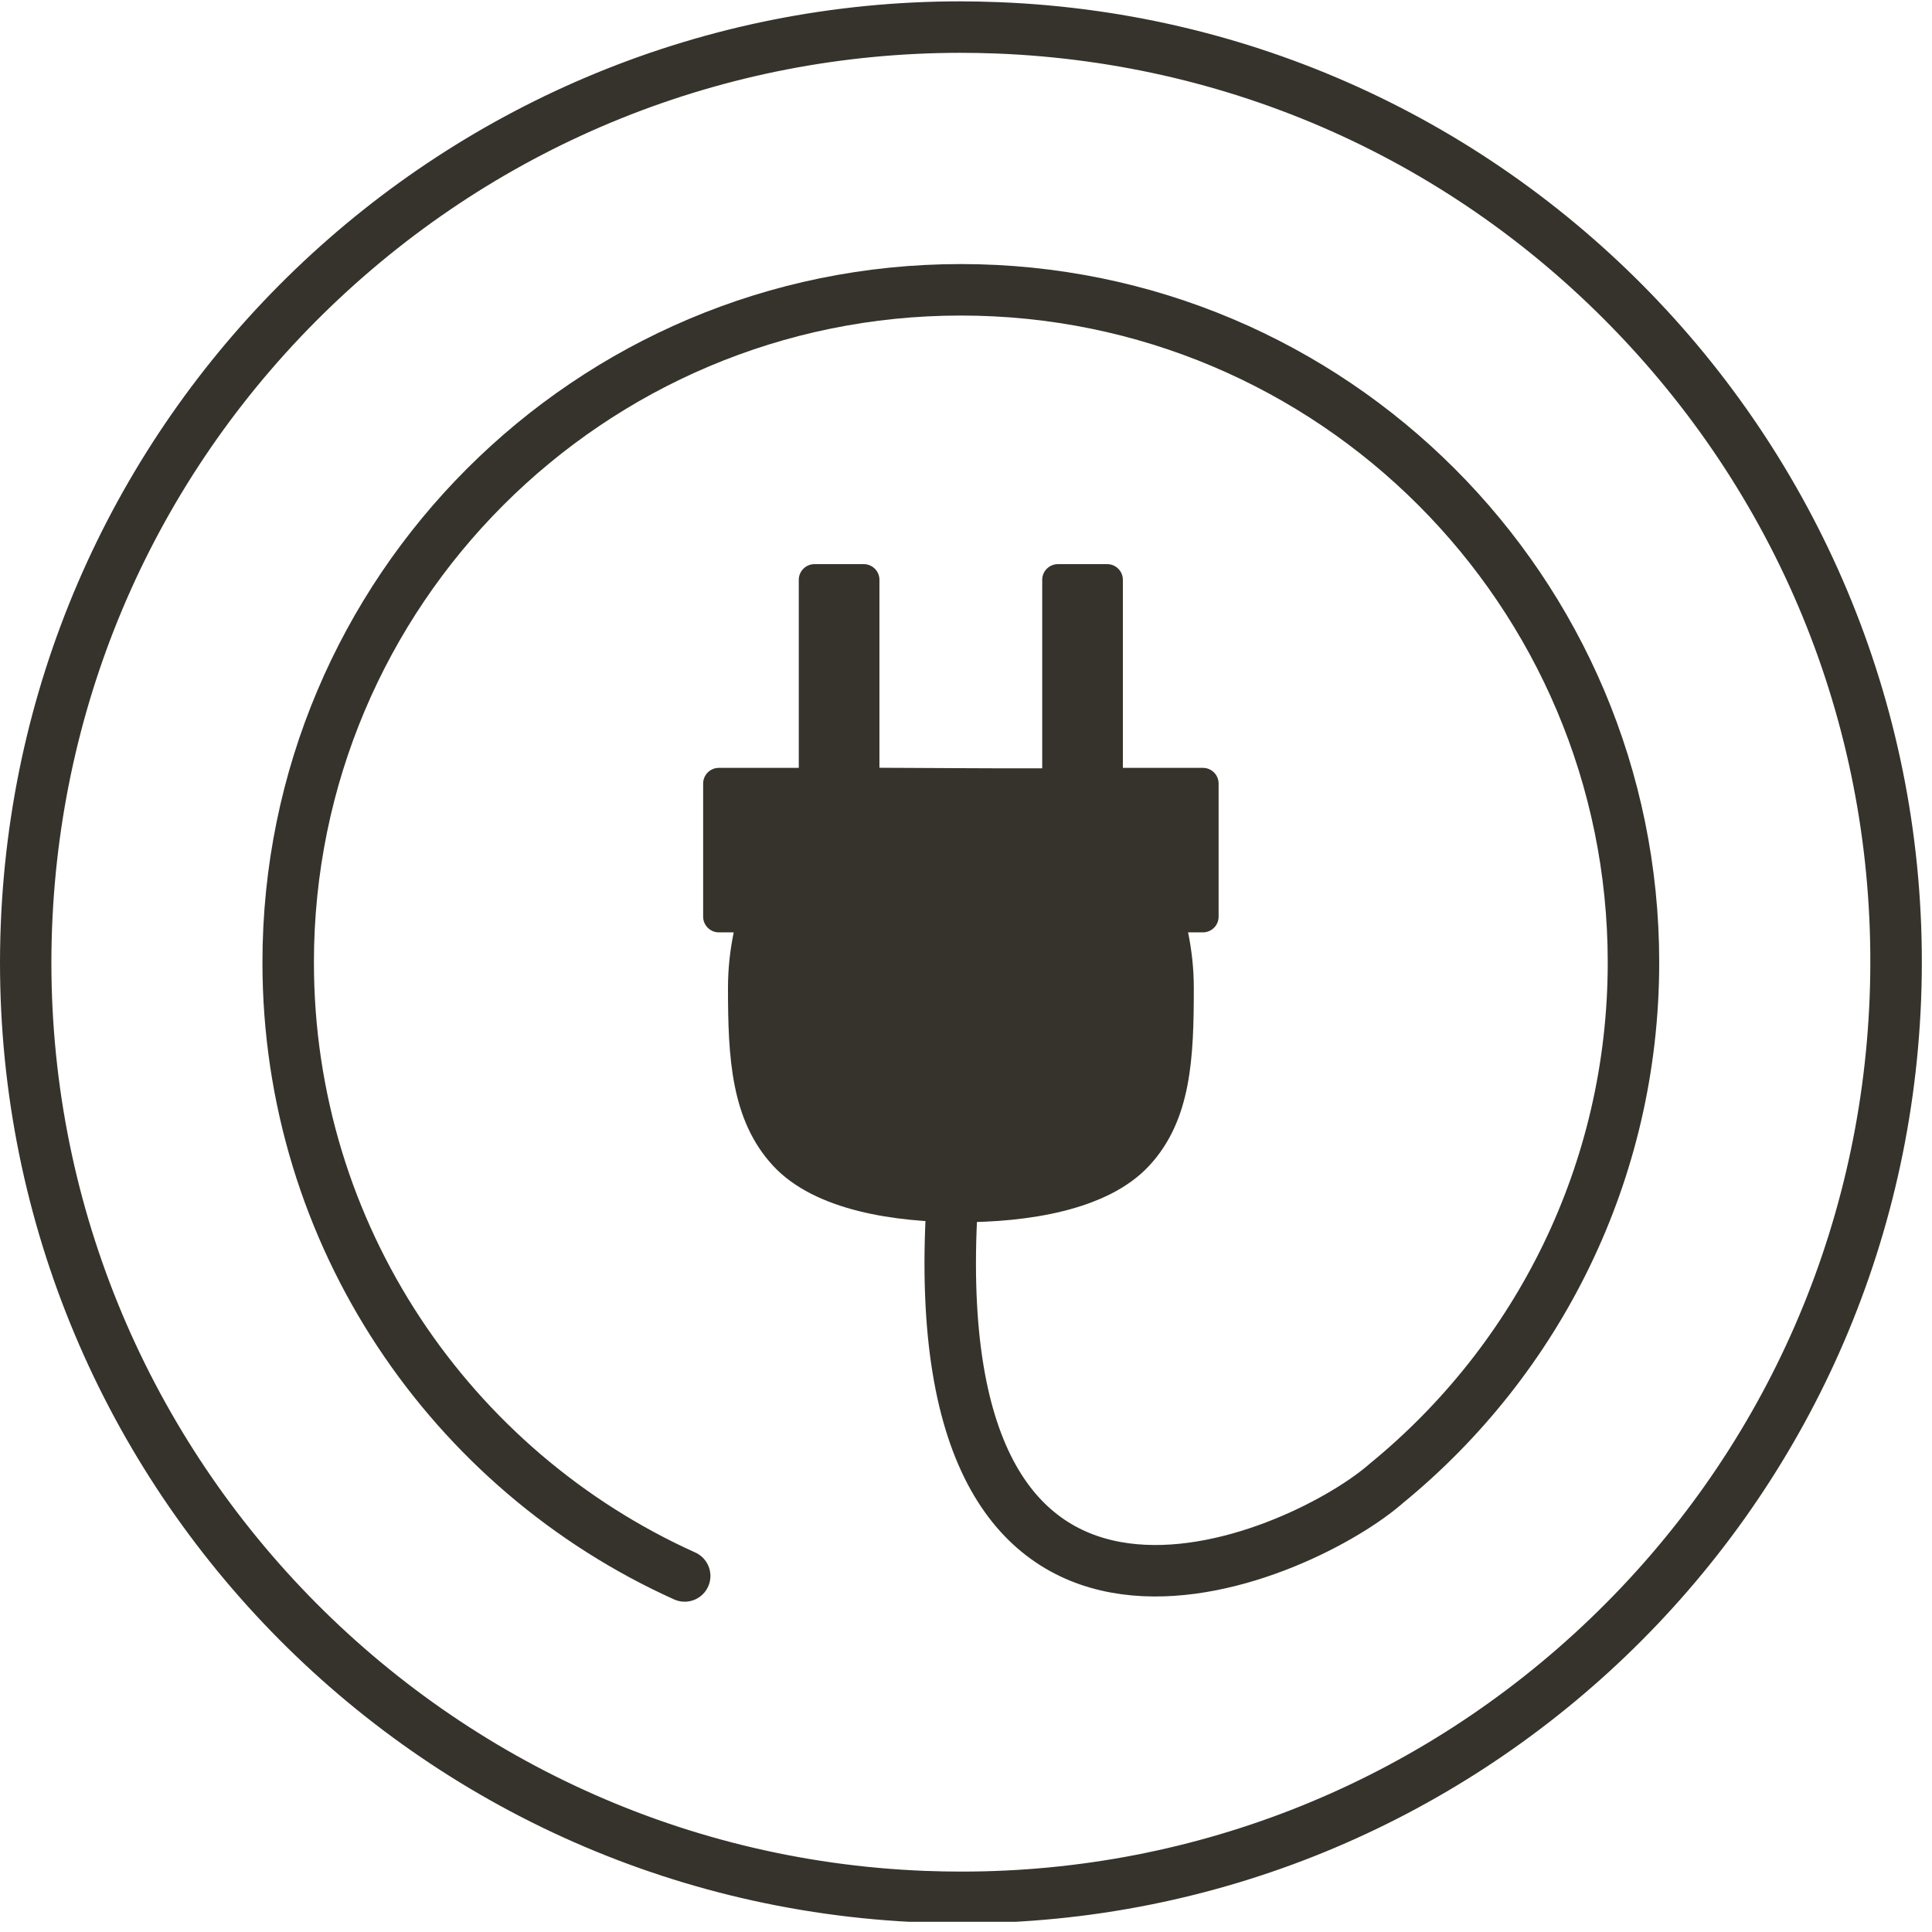 <svg width="56" height="56" viewBox="0 0 56 56" fill="none" xmlns="http://www.w3.org/2000/svg">
<g clip-path="url(#clip0_3617_14867)">
<path d="M27.834 1.531C28.179 1.531 28.534 1.538 28.882 1.551C35.918 1.826 42.424 4.824 47.205 9.993C51.987 15.162 54.467 21.884 54.192 28.92C53.923 35.773 51.052 42.16 46.105 46.908C41.171 51.643 34.695 54.249 27.871 54.249C27.523 54.249 27.171 54.242 26.82 54.229C12.297 53.665 0.943 41.387 1.51 26.864C1.779 20.01 4.65 13.624 9.598 8.876C14.535 4.141 21.011 1.534 27.834 1.531ZM27.834 0.039C12.953 0.042 0.609 11.807 0.022 26.804C-0.579 42.176 11.395 55.124 26.764 55.724C27.135 55.738 27.503 55.748 27.871 55.748C42.749 55.748 55.097 43.983 55.684 28.983C56.284 13.611 44.311 0.662 28.942 0.062C28.571 0.049 28.203 0.039 27.834 0.039Z" fill="#35332B"/>
<path d="M19.846 45.68C13.071 42.626 8.353 35.812 8.353 27.897C8.353 17.131 17.084 8.4 27.85 8.4C38.616 8.4 47.347 17.131 47.347 27.897C47.347 33.978 44.562 39.413 40.195 42.987L40.122 43.05C37.505 45.272 26.885 49.864 27.575 35.311" stroke="#35332B" stroke-width="1.492" stroke-miterlimit="10" stroke-linecap="round"/>
<path d="M34.868 22.257H32.547V16.806C32.547 16.557 32.345 16.352 32.093 16.352H30.664C30.415 16.352 30.209 16.554 30.209 16.806V22.27C28.903 22.277 26.791 22.257 25.491 22.254V16.806C25.491 16.557 25.289 16.352 25.037 16.352H23.608C23.359 16.352 23.153 16.554 23.153 16.806V22.257H20.836C20.587 22.257 20.381 22.459 20.381 22.711V26.571C20.381 26.82 20.584 27.025 20.836 27.025H21.267C21.161 27.542 21.101 28.079 21.101 28.633C21.101 30.649 21.187 32.47 22.407 33.789C23.628 35.109 25.988 35.427 27.852 35.427C29.715 35.427 32.089 35.109 33.31 33.789C34.536 32.466 34.603 30.653 34.603 28.633C34.603 28.079 34.543 27.542 34.437 27.025H34.868C35.117 27.025 35.322 26.823 35.322 26.571V22.711C35.322 22.463 35.12 22.257 34.868 22.257Z" fill="#35332B"/>
</g>
<defs>
<clipPath id="clip0_3617_14867">
<rect width="55.705" height="55.705" fill="white"/>
</clipPath>
</defs>
</svg>
